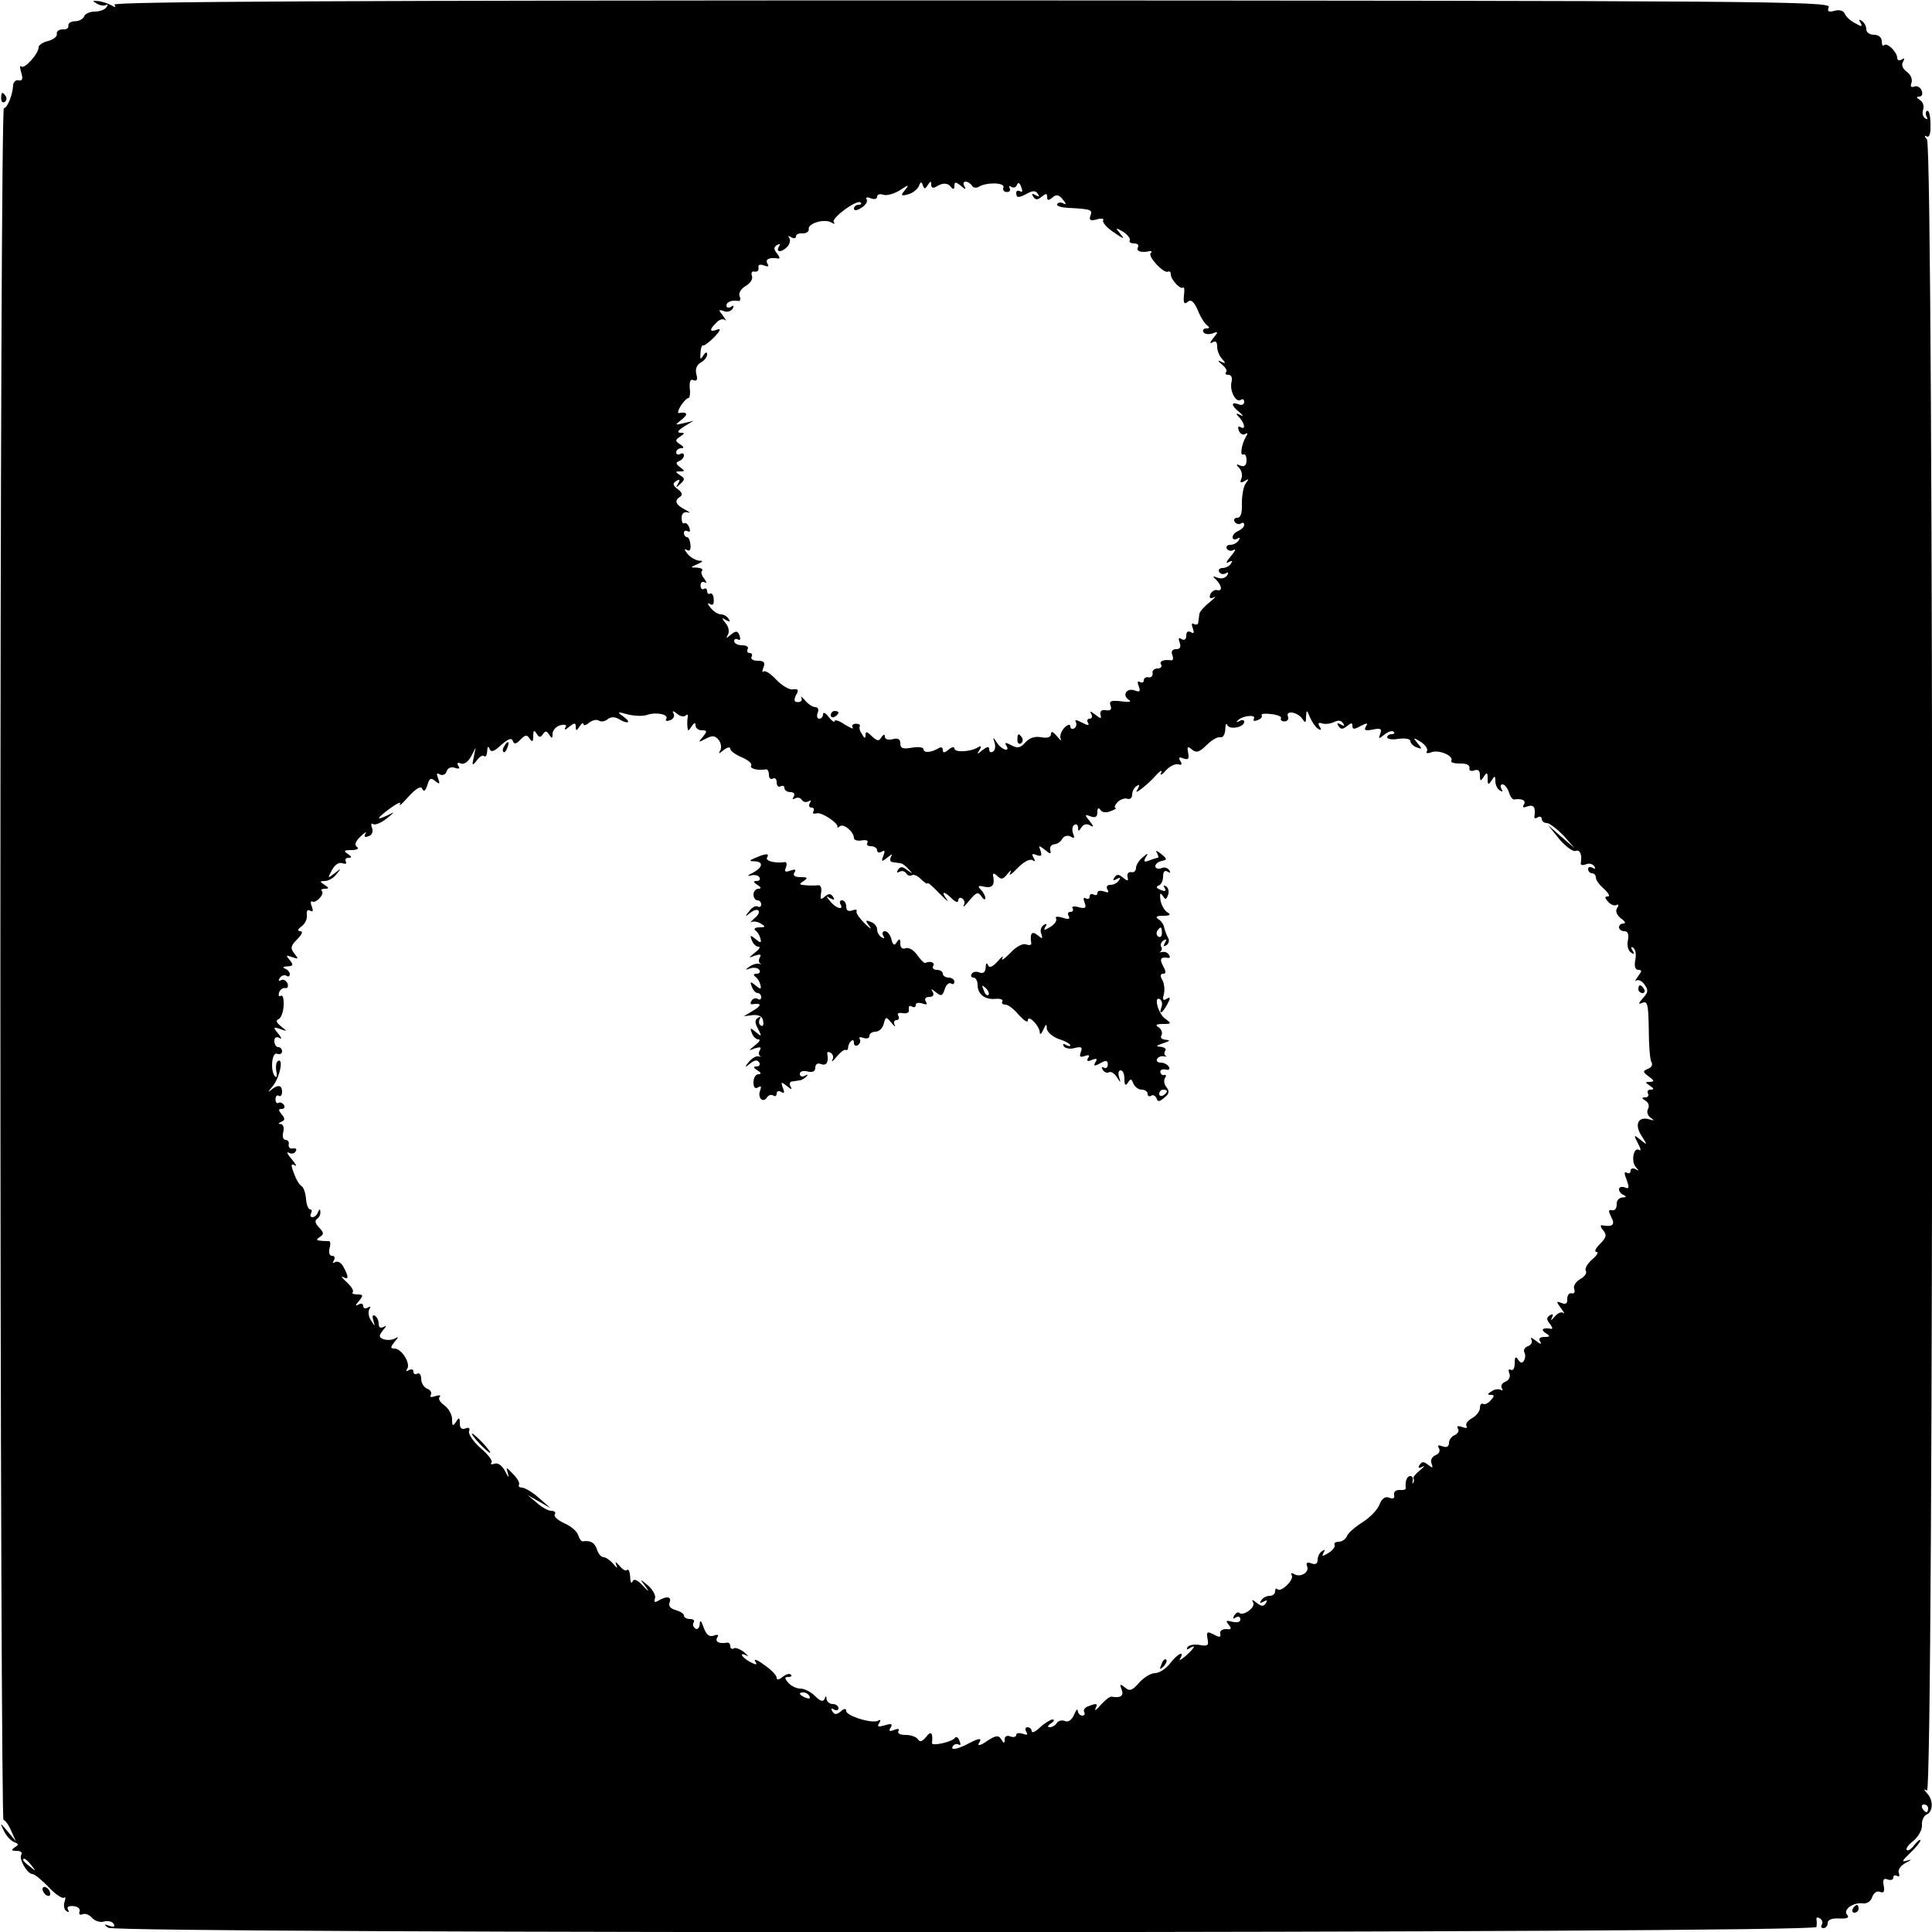 <?xml version="1.0" standalone="no"?>
<!DOCTYPE svg PUBLIC "-//W3C//DTD SVG 20010904//EN"
 "http://www.w3.org/TR/2001/REC-SVG-20010904/DTD/svg10.dtd">
<svg version="1.0" xmlns="http://www.w3.org/2000/svg"
 width="500pt" height="500pt" viewBox="0 0 500 500"
 preserveAspectRatio="xMidYMid meet">
<g transform="translate(0,500) scale(0.1,-0.1)"
fill="#000000" stroke="none">
<path d="M250 4991 c8 -5 18 -7 24 -4 5 3 6 1 2 -5 -4 -7 -18 -12 -31 -12 -13
0 -25 -6 -27 -12 -3 -7 -13 -13 -24 -13 -10 0 -18 -5 -17 -11 1 -7 -5 -11 -15
-10 -9 0 -16 -5 -15 -11 2 -7 -8 -15 -22 -19 -14 -3 -25 -11 -25 -16 0 -17
-37 -58 -45 -50 -4 4 -4 -3 0 -16 5 -16 3 -22 -7 -20 -7 2 -13 -4 -14 -12 -1
-25 -15 -60 -24 -60 -5 0 -9 -972 -9 -2215 0 -1218 4 -2215 8 -2215 4 0 13
-12 20 -28 l12 -27 -21 25 c-20 24 -21 24 -10 2 6 -13 18 -26 26 -29 13 -5 13
-7 2 -14 -10 -7 -9 -9 5 -9 10 0 16 -4 12 -10 -7 -11 16 -50 29 -50 5 0 24
-15 42 -34 18 -19 36 -31 40 -27 4 3 4 -2 1 -11 -3 -10 -1 -20 5 -24 6 -4 8
-3 4 4 -4 7 2 10 14 9 12 -1 18 -7 16 -14 -3 -7 1 -10 8 -7 7 3 18 -2 25 -10
6 -7 20 -12 30 -9 10 3 22 0 25 -6 5 -7 0 -9 -11 -5 -15 5 -15 4 -3 -5 23 -16
4420 -15 4421 2 1 6 1 16 0 20 -1 5 3 6 9 2 6 -3 8 -11 5 -16 -4 -5 -1 -9 4
-9 6 0 11 6 11 13 0 9 11 13 30 12 21 -1 27 2 20 10 -11 13 17 33 42 29 10 -1
20 6 23 16 4 11 12 17 20 14 10 -4 13 0 10 16 -3 16 0 20 10 16 8 -3 15 -1 15
5 0 6 4 7 10 4 5 -3 7 0 4 8 -3 8 5 19 18 26 16 8 17 10 4 6 -16 -5 -14 -1 7
19 15 14 27 29 27 33 0 4 -7 -1 -15 -11 -8 -11 -17 -17 -20 -14 -4 3 4 14 17
24 13 11 23 29 22 41 -1 12 5 24 12 27 17 7 18 38 1 55 -9 11 -9 12 0 7 18
-10 18 4250 0 4273 -7 8 -7 12 -1 8 7 -4 11 7 10 32 0 22 -4 37 -9 34 -4 -2
-4 -9 -1 -15 4 -7 2 -8 -4 -4 -6 4 -8 14 -5 22 3 9 0 20 -8 25 -10 6 -10 9 -2
9 7 0 10 7 6 16 -3 8 -12 13 -19 10 -8 -3 -11 0 -7 10 3 8 -2 21 -12 28 -11 8
-15 18 -10 26 5 9 4 11 -3 6 -7 -4 -12 -2 -12 4 0 15 -26 41 -34 33 -3 -4 -6
1 -6 10 0 10 -8 17 -20 17 -11 0 -20 6 -20 14 0 8 -5 18 -12 22 -7 5 -8 3 -3
-5 6 -10 3 -11 -14 -1 -12 6 -24 17 -27 25 -3 7 -14 11 -26 7 -16 -4 -20 -2
-15 10 5 15 -202 16 -2219 17 -1614 0 -2223 -3 -2218 -11 5 -7 2 -8 -7 -2 -8
4 -23 10 -34 11 -16 2 -17 1 -5 -6z m2151 -470 c7 11 9 11 9 1 0 -8 5 -10 13
-5 17 11 31 10 39 -2 5 -6 8 -5 8 4 0 11 3 11 17 0 11 -10 14 -10 9 -1 -4 6
-3 12 3 12 5 0 13 -5 16 -10 4 -6 11 -7 17 -4 20 13 69 12 65 -1 -3 -6 1 -12
9 -12 7 0 10 5 7 10 -3 6 -1 7 5 3 5 -3 12 -1 14 6 3 7 7 5 11 -6 4 -10 3 -15
-3 -11 -6 3 -10 1 -10 -4 0 -14 6 -14 30 -1 13 7 21 7 26 -2 5 -7 3 -8 -6 -3
-9 5 -11 4 -6 -4 6 -9 11 -9 22 0 11 9 14 9 14 -1 0 -9 3 -10 14 -1 10 9 17 7
27 -6 8 -9 9 -14 2 -10 -6 4 -14 4 -17 -1 -3 -5 10 -9 29 -10 59 -3 63 -5 57
-20 -4 -12 0 -14 16 -10 12 4 20 2 17 -2 -3 -5 9 -19 27 -31 26 -18 30 -19 18
-5 -14 18 -14 18 7 6 12 -8 19 -18 17 -22 -3 -4 2 -8 11 -8 9 0 13 -4 10 -10
-6 -10 9 -15 30 -10 5 1 7 -1 3 -5 -8 -9 34 -54 45 -48 4 2 7 -1 7 -7 0 -14
26 -41 32 -34 3 2 4 -7 2 -21 -2 -19 1 -24 10 -16 8 7 16 1 26 -22 7 -18 18
-35 24 -39 7 -5 7 -8 -2 -8 -7 0 -11 -4 -7 -10 3 -5 13 -6 23 -3 15 6 16 5 2
-12 -9 -11 -10 -16 -2 -11 8 5 12 1 12 -11 0 -11 6 -25 13 -32 10 -11 9 -13
-3 -7 -9 5 -9 2 2 -7 10 -8 15 -17 11 -20 -3 -4 -1 -7 6 -7 8 0 11 -8 8 -19
-5 -22 11 -54 24 -46 5 4 9 1 9 -5 0 -7 -7 -10 -15 -6 -20 7 -19 -4 3 -21 10
-9 11 -12 2 -7 -12 6 -13 4 -2 -7 14 -16 16 -33 2 -24 -6 3 -7 -1 -4 -9 3 -9
11 -13 17 -9 6 4 7 1 1 -8 -11 -19 -16 -51 -6 -45 4 2 8 -4 8 -15 0 -13 -5
-18 -16 -14 -11 5 -12 3 -3 -6 6 -6 9 -18 6 -27 -5 -11 -3 -13 8 -7 11 7 12 6
3 -6 -6 -8 -10 -31 -10 -51 1 -26 -3 -38 -12 -38 -7 0 -10 -5 -7 -10 4 -6 11
-8 16 -5 5 4 9 2 9 -3 0 -6 -7 -12 -15 -16 -8 -3 -15 -10 -15 -16 0 -6 5 -8
12 -4 7 4 8 3 4 -4 -4 -7 -14 -12 -22 -12 -8 0 -12 -5 -9 -10 4 -6 12 -7 18
-3 7 3 3 -4 -8 -17 -11 -13 -14 -20 -6 -15 10 5 12 4 7 -3 -4 -7 -14 -12 -22
-12 -8 0 -12 -5 -9 -10 4 -6 11 -7 17 -4 7 5 8 2 4 -5 -5 -7 -15 -10 -25 -6
-13 5 -14 4 -3 -6 15 -16 16 -30 1 -26 -6 1 -14 -4 -17 -12 -3 -9 0 -11 9 -7
8 4 3 -1 -11 -13 -14 -11 -26 -25 -26 -30 -1 -6 -2 -16 -3 -22 0 -5 -5 -7 -11
-4 -6 4 -7 -1 -3 -11 4 -12 3 -15 -5 -10 -7 4 -12 1 -12 -9 0 -10 -5 -13 -12
-9 -8 5 -9 2 -5 -9 4 -12 1 -17 -9 -17 -10 0 -14 -6 -10 -15 3 -8 2 -14 -2
-14 -20 3 -33 -2 -27 -11 3 -5 -1 -10 -9 -10 -9 0 -15 -6 -13 -12 1 -7 -4 -12
-10 -11 -7 2 -13 -2 -13 -8 0 -5 -4 -7 -10 -4 -6 4 -7 -1 -3 -11 5 -13 3 -16
-10 -11 -21 8 -34 -12 -16 -24 9 -5 2 -7 -19 -4 -27 3 -32 1 -28 -11 4 -10 0
-14 -12 -12 -10 2 -16 -2 -14 -11 3 -12 1 -12 -14 0 -12 9 -15 9 -10 2 4 -8 2
-13 -4 -13 -6 0 -8 -5 -4 -11 4 -7 -1 -7 -16 1 -13 7 -20 8 -16 2 3 -6 2 -13
-4 -17 -5 -3 -10 -1 -10 5 0 7 -7 5 -16 -4 -8 -9 -12 -22 -9 -28 4 -7 -1 -4
-9 6 -10 12 -16 15 -16 7 0 -9 -9 -12 -25 -9 -16 3 -30 -1 -41 -13 -13 -15
-21 -16 -36 -8 -15 8 -19 8 -14 0 12 -19 -12 -12 -24 7 -11 16 -11 16 -6 0 3
-10 1 -20 -4 -23 -6 -4 -10 -1 -10 6 0 8 -5 7 -17 -2 -14 -12 -16 -12 -8 0 6
10 4 12 -4 7 -19 -12 -61 -14 -61 -3 0 5 -7 4 -15 -3 -11 -9 -15 -9 -15 -1 0
7 -5 9 -12 4 -19 -11 -38 -12 -38 -2 0 5 -13 7 -30 4 -23 -4 -30 -2 -30 11 0
11 -6 15 -20 11 -11 -3 -20 0 -20 6 0 8 -3 7 -9 -1 -6 -11 -11 -10 -25 3 -12
12 -16 13 -16 3 0 -10 -3 -10 -9 2 -6 8 -8 17 -6 20 2 4 -2 7 -10 7 -8 0 -12
-5 -8 -10 3 -5 -6 -1 -21 8 -14 10 -26 13 -26 9 0 -5 -7 0 -15 10 -8 11 -15
14 -15 8 0 -7 -4 -12 -10 -12 -5 0 -7 7 -4 15 4 8 1 15 -6 15 -7 0 -19 8 -27
18 -8 9 -12 12 -9 6 3 -6 -1 -11 -9 -11 -10 0 -11 5 -5 18 8 13 6 17 -8 15 -9
-2 -29 10 -43 25 -15 16 -29 25 -33 21 -4 -3 -4 1 0 11 5 13 1 17 -16 17 -11
0 -18 5 -15 10 3 6 1 10 -5 10 -6 0 -8 5 -5 10 3 6 -3 10 -14 10 -12 0 -21 5
-21 11 0 5 4 7 10 4 6 -3 7 1 4 10 -5 13 -9 13 -22 3 -13 -11 -14 -11 -8 0 4
7 2 20 -6 29 -11 14 -11 16 1 8 10 -5 12 -4 7 3 -4 7 -13 12 -20 12 -8 0 -20
8 -27 17 -8 10 -9 14 -2 10 8 -5 11 -1 10 12 0 11 -5 17 -9 15 -4 -3 -8 0 -8
6 0 6 -4 9 -8 6 -5 -3 -9 1 -9 9 0 8 5 11 11 8 6 -4 5 0 -1 9 -7 8 -10 18 -6
21 3 4 -2 7 -13 8 -18 0 -18 1 1 9 15 7 16 9 4 9 -9 1 -23 9 -30 18 -8 10 -9
14 -2 10 8 -5 11 0 10 13 -1 11 -5 20 -9 20 -4 0 -8 5 -8 11 0 5 4 7 10 4 6
-3 7 1 4 9 -3 9 -9 14 -13 12 -4 -3 -7 4 -7 14 0 11 6 16 16 14 8 -3 5 1 -7 7
-25 13 -29 24 -12 34 6 5 4 11 -7 19 -13 10 -14 15 -4 21 9 6 11 4 5 -6 -7
-12 -5 -12 6 -1 12 11 12 14 -1 22 -13 9 -13 10 0 10 13 0 13 1 0 11 -11 8
-12 12 -2 16 6 2 12 9 12 14 0 6 -4 7 -10 4 -5 -3 -10 -1 -10 4 0 6 6 11 13
11 8 0 7 4 -3 10 -13 9 -13 11 0 20 13 9 13 10 0 10 -9 1 -5 6 10 16 l25 15
-25 -6 c-24 -6 -24 -5 -6 9 18 14 15 21 -7 17 -4 -1 -2 8 5 19 7 11 16 20 20
20 3 0 5 12 3 26 -1 17 2 24 10 20 9 -3 11 2 7 16 -3 13 1 24 12 30 9 5 16 14
16 21 0 7 -4 6 -10 -3 -7 -12 -9 -10 -7 7 0 12 4 21 7 19 3 -1 16 9 29 22 15
16 18 23 7 19 -20 -8 -21 0 -2 18 7 8 17 11 22 7 5 -4 2 1 -5 11 -12 15 -12
17 2 12 8 -4 18 -1 23 6 4 8 3 10 -4 5 -7 -4 -12 -2 -12 3 0 10 14 15 32 12 4
0 5 6 2 13 -3 8 4 19 16 26 12 7 19 18 16 26 -3 8 0 13 7 11 7 -1 11 3 10 10
-2 8 4 10 14 6 11 -4 14 -3 9 5 -7 11 6 17 28 13 5 -1 4 4 -3 13 -9 11 -9 16
0 22 8 4 9 3 5 -4 -10 -17 9 -15 23 1 6 8 7 18 3 22 -4 5 -1 5 6 1 6 -4 12 -3
12 2 0 6 8 9 18 8 9 0 16 5 15 11 -3 15 41 28 59 17 7 -4 10 -4 6 1 -9 9 60
60 69 51 4 -3 1 -6 -5 -6 -7 0 -12 -5 -12 -10 0 -6 8 -5 19 2 11 7 17 16 14
22 -4 5 1 7 10 3 10 -4 17 -2 17 4 0 6 7 8 16 5 8 -3 27 2 42 11 24 16 26 16
14 1 -12 -14 -10 -16 8 -11 12 3 24 13 28 21 4 12 7 13 10 3 4 -11 6 -11 13 0z
m-726 -1371 c24 8 57 1 49 -11 -3 -5 2 -6 10 -3 9 3 13 11 9 18 -4 7 -1 7 9
-1 8 -7 18 -9 22 -5 4 4 7 3 6 -3 -1 -5 -2 -17 -1 -25 1 -13 2 -13 11 0 6 10
10 11 10 3 0 -7 7 -13 16 -13 14 0 15 -2 3 -17 -13 -15 -12 -15 7 -5 17 9 24
9 34 -3 6 -8 8 -20 4 -27 -6 -10 -3 -9 9 1 9 7 17 9 17 3 0 -5 13 -15 30 -22
16 -7 27 -16 24 -21 -5 -8 17 -14 39 -10 4 0 7 -6 7 -15 0 -8 5 -12 10 -9 6 3
10 -1 10 -10 0 -9 5 -13 10 -10 6 3 10 1 10 -4 0 -6 7 -11 16 -11 9 0 12 -5 8
-12 -4 -6 -3 -8 4 -4 6 3 13 2 17 -4 4 -6 11 -7 17 -4 7 4 8 2 4 -4 -4 -7 -2
-12 4 -12 6 0 8 -4 5 -10 -3 -5 0 -7 8 -5 12 5 60 -27 54 -36 -1 -2 2 -1 7 3
10 7 36 -15 36 -31 0 -5 9 -8 20 -6 11 2 18 0 15 -6 -4 -5 1 -9 9 -9 9 0 16
-5 16 -11 0 -5 5 -7 12 -3 8 5 9 2 4 -11 -6 -16 -4 -16 11 -4 11 9 14 10 9 2
-4 -7 -2 -14 3 -14 6 -1 15 -2 21 -3 5 0 15 -8 22 -16 11 -12 11 -12 -4 -2
-12 10 -18 10 -24 1 -4 -7 -3 -9 4 -5 6 3 13 2 17 -4 4 -6 10 -8 15 -5 5 3 16
-2 24 -11 9 -8 16 -13 16 -10 0 4 14 -8 31 -26 18 -18 26 -25 19 -15 -16 21
-7 22 14 1 9 -9 16 -11 16 -4 0 6 5 8 10 5 6 -4 8 -12 4 -18 -3 -7 4 -1 15 13
18 21 22 23 31 10 5 -8 10 -10 10 -4 0 5 -5 15 -12 22 -9 9 -6 11 10 7 21 -4
27 5 22 30 -1 6 4 5 11 -2 10 -10 15 -9 26 5 9 11 12 12 7 2 -4 -8 5 -2 19 13
15 16 32 25 39 21 7 -5 8 -3 3 6 -6 10 -4 12 8 7 12 -4 14 -2 10 11 -6 15 -5
15 11 3 14 -12 17 -12 14 -1 -2 8 3 14 10 15 7 0 17 6 21 14 5 8 14 10 22 6 9
-6 11 -4 6 8 -3 9 -2 19 3 22 6 4 10 0 10 -7 0 -10 2 -10 9 1 5 8 14 10 22 5
10 -6 10 -3 -1 11 -14 17 -13 18 3 12 12 -4 17 -1 17 11 0 11 3 13 8 6 4 -7
15 -8 27 -3 11 4 16 8 12 8 -4 1 -2 7 5 15 7 7 19 11 25 9 7 -3 13 2 13 10 0
9 5 19 12 23 7 5 8 3 3 -7 -7 -11 -5 -11 11 1 10 8 27 23 37 35 10 11 16 13
12 5 -4 -8 2 -6 12 6 10 11 25 18 32 16 9 -3 11 0 6 8 -6 10 -4 12 8 7 12 -4
15 -1 12 14 -3 17 -2 19 10 9 11 -9 19 -7 38 12 13 13 29 22 35 20 7 -2 12 7
13 20 0 13 3 18 5 12 6 -14 44 -6 44 8 0 5 -6 6 -12 2 -7 -4 -10 -3 -5 1 11
13 49 17 42 5 -3 -6 1 -7 9 -4 9 3 14 9 11 13 -2 4 9 5 25 3 17 -2 28 -7 25
-11 -2 -4 2 -8 9 -8 8 0 12 6 9 13 -6 17 26 11 38 -7 7 -11 9 -10 9 6 1 19 2
19 10 -1 5 -12 14 -25 21 -30 8 -5 10 -3 4 6 -5 8 -3 11 6 8 8 -3 22 -1 31 3
11 6 19 5 24 -3 5 -7 3 -8 -6 -3 -9 5 -11 4 -6 -4 6 -9 11 -9 22 0 11 9 14 9
14 0 0 -9 5 -9 21 0 17 9 20 8 14 -1 -6 -10 -1 -12 18 -8 20 4 24 2 19 -11 -5
-14 -4 -14 11 -2 10 8 20 11 24 7 3 -3 1 -6 -5 -6 -7 0 -12 -4 -12 -8 0 -5 14
-7 30 -4 17 2 30 0 30 -6 0 -5 7 -13 16 -16 15 -6 15 -4 3 10 -13 16 -12 16 8
4 12 -8 19 -18 16 -24 -4 -5 1 -7 11 -3 19 8 59 -9 52 -22 -3 -4 7 -7 22 -7
16 1 26 -4 25 -11 -2 -7 4 -10 12 -7 10 4 15 0 15 -12 0 -16 2 -17 10 -4 8 12
10 12 10 -5 0 -17 2 -17 10 -5 8 13 10 13 10 -2 0 -9 5 -20 12 -24 7 -4 8 -3
4 4 -4 7 -3 12 3 12 5 0 12 -9 16 -20 3 -11 9 -19 13 -19 21 3 32 -2 26 -13
-5 -8 -2 -9 9 -5 16 6 22 -3 18 -26 -1 -5 3 -6 9 -2 5 3 10 1 10 -4 0 -6 6
-11 13 -11 7 0 26 -15 43 -32 l29 -33 -35 30 -34 30 29 -36 c17 -20 36 -34 43
-31 11 4 17 -10 13 -32 -1 -5 5 -6 13 -3 9 4 18 1 22 -5 4 -7 3 -8 -4 -4 -7 4
-12 2 -12 -3 0 -6 5 -11 10 -11 6 0 10 -5 10 -11 0 -7 10 -20 22 -30 11 -11
16 -19 9 -19 -9 0 -8 -4 1 -14 7 -8 17 -11 22 -8 5 3 6 -1 1 -8 -5 -8 -1 -18
10 -27 11 -7 13 -13 7 -13 -7 0 -12 -4 -12 -10 0 -5 6 -10 14 -10 9 0 12 -8 9
-24 -3 -13 1 -27 8 -31 8 -6 10 -4 4 5 -5 8 -4 11 2 7 6 -4 8 -18 5 -32 -3
-16 0 -25 8 -25 10 0 9 -4 -1 -17 -7 -10 -9 -15 -5 -11 5 4 15 0 22 -10 10
-14 10 -20 -4 -35 -13 -15 -13 -17 -1 -12 13 5 15 -6 16 -68 0 -41 3 -80 7
-86 4 -6 0 -14 -9 -17 -14 -6 -14 -8 2 -20 15 -11 15 -13 3 -14 -13 0 -13 -1
0 -10 11 -7 11 -10 2 -10 -7 0 -10 -4 -7 -10 3 -5 0 -10 -7 -10 -10 0 -10 -2
1 -9 8 -5 10 -14 6 -21 -4 -7 -1 -17 6 -22 11 -8 11 -9 -2 -5 -29 9 -40 -13
-21 -42 16 -25 16 -26 -2 -11 -18 14 -19 14 -7 -9 7 -13 9 -21 3 -17 -14 9
-22 -30 -8 -45 8 -9 8 -10 -1 -5 -7 4 -13 2 -13 -4 0 -6 -4 -8 -10 -5 -7 4 -7
-2 0 -19 7 -20 6 -24 -5 -19 -8 3 -15 1 -15 -5 0 -6 6 -13 13 -15 7 -4 6 -6
-4 -6 -10 -1 -16 -9 -15 -18 0 -10 -5 -17 -12 -15 -10 2 -10 -2 -2 -18 11 -20
3 -26 -24 -21 -5 1 -4 -5 3 -13 10 -12 8 -19 -8 -35 -12 -12 -16 -21 -9 -21 6
0 1 -9 -11 -19 -13 -11 -20 -24 -17 -30 4 -5 -3 -15 -14 -21 -12 -7 -19 -18
-16 -26 3 -8 0 -13 -7 -11 -7 1 -11 -6 -11 -15 1 -11 -4 -15 -15 -10 -14 5
-14 4 -1 -14 8 -10 10 -16 6 -12 -5 4 -15 0 -23 -10 -8 -9 -11 -11 -7 -3 5 10
3 12 -5 7 -9 -6 -9 -11 0 -22 7 -9 8 -14 3 -13 -21 4 -28 -2 -14 -11 13 -8 12
-10 -3 -10 -12 0 -16 -4 -11 -12 5 -8 0 -7 -11 2 -10 8 -16 10 -12 4 4 -7 0
-15 -9 -18 -8 -3 -12 -10 -9 -16 3 -5 3 -15 -1 -21 -4 -8 -9 -7 -15 2 -6 10
-9 8 -9 -9 0 -13 -4 -20 -10 -17 -6 3 -7 -1 -4 -9 4 -9 -1 -18 -10 -22 -9 -3
-13 -11 -9 -17 3 -5 2 -7 -3 -4 -6 3 -16 2 -24 -4 -11 -6 -11 -9 -2 -9 10 0
10 -3 0 -14 -7 -8 -16 -12 -20 -9 -5 2 -8 -3 -8 -11 0 -8 -9 -20 -20 -26 -11
-6 -18 -15 -15 -20 4 -6 -1 -7 -11 -3 -11 4 -15 2 -11 -4 4 -6 0 -13 -8 -17
-8 -3 -15 -12 -15 -20 0 -10 -6 -13 -17 -9 -11 4 -14 3 -9 -5 4 -7 0 -15 -9
-18 -9 -4 -14 -13 -10 -22 4 -12 3 -12 -9 -3 -11 9 -16 9 -22 0 -5 -8 -3 -10
7 -5 8 4 5 0 -6 -9 -11 -9 -19 -18 -17 -21 2 -2 2 -8 -1 -12 -2 -4 -2 -1 -1 6
2 6 -1 12 -6 12 -9 0 -14 -14 -12 -31 1 -4 -6 -6 -16 -5 -10 0 -16 -5 -14 -13
2 -9 -3 -11 -13 -7 -10 4 -19 -2 -25 -18 -5 -13 -24 -33 -43 -45 -19 -12 -38
-28 -41 -36 -3 -8 -13 -15 -21 -15 -9 0 -14 -4 -11 -8 2 -4 -4 -14 -16 -21
-15 -9 -18 -10 -13 0 5 8 4 10 -3 5 -7 -4 -12 -14 -12 -23 0 -10 -6 -13 -16
-9 -11 4 -15 2 -11 -8 6 -16 -19 -30 -35 -19 -6 3 -8 2 -5 -4 7 -11 -28 -45
-37 -36 -3 4 -6 1 -6 -5 0 -7 -6 -12 -14 -12 -8 0 -18 -5 -22 -12 -5 -7 -3 -8
6 -3 9 5 11 4 6 -4 -6 -9 -11 -9 -24 1 -11 9 -13 9 -9 1 8 -12 -26 -37 -36
-27 -3 3 -8 0 -13 -7 -4 -8 -3 -10 4 -5 7 4 12 2 12 -5 0 -7 -8 -9 -21 -6 -16
4 -18 3 -9 -8 8 -10 7 -13 -7 -11 -10 0 -17 -5 -15 -12 2 -10 -2 -10 -17 -2
-17 9 -19 7 -16 -11 4 -18 0 -20 -21 -16 -13 2 -27 0 -31 -6 -3 -6 -1 -7 5 -3
19 12 14 1 -10 -20 -12 -10 -18 -13 -14 -7 13 23 -6 14 -26 -12 -11 -14 -28
-25 -39 -25 -10 0 -29 -11 -41 -25 -18 -20 -24 -23 -37 -12 -12 10 -14 9 -8
-6 6 -16 -3 -22 -26 -18 -5 1 -17 -9 -28 -21 -11 -13 -18 -17 -14 -10 7 14 4
15 -19 6 -9 -3 -13 -10 -10 -15 3 -5 0 -9 -5 -9 -6 0 -11 6 -12 13 0 6 -4 2
-9 -10 -6 -14 -15 -21 -24 -17 -8 3 -17 1 -21 -5 -3 -6 -12 -11 -18 -11 -7 0
-6 4 3 10 8 5 10 10 4 10 -5 0 -20 -9 -32 -20 -12 -12 -22 -16 -22 -10 0 5 -5
10 -11 10 -5 0 -7 -5 -3 -12 5 -8 2 -9 -9 -5 -10 3 -17 2 -17 -3 0 -5 -7 -7
-15 -4 -9 4 -15 0 -15 -7 0 -12 -2 -12 -9 0 -7 11 -14 10 -37 -5 -15 -11 -25
-13 -21 -6 10 15 2 15 -26 0 -28 -15 -49 -19 -41 -7 3 5 10 7 15 4 5 -3 6 1 2
10 -3 9 -9 12 -12 7 -7 -10 -60 -22 -59 -13 3 27 -3 33 -15 16 -10 -12 -16
-14 -21 -7 -4 7 -18 12 -32 12 -14 0 -22 4 -19 10 4 6 -1 7 -11 3 -12 -5 -15
-3 -9 6 6 10 2 11 -15 6 -17 -5 -21 -4 -15 5 5 8 4 11 -2 7 -14 -9 -83 12 -83
25 0 7 -5 7 -14 -1 -11 -9 -16 -9 -22 0 -4 8 -3 9 4 5 7 -4 12 -2 12 3 0 6 -7
11 -15 11 -8 0 -15 6 -16 13 0 9 -2 9 -5 0 -4 -8 -11 -6 -25 8 -10 10 -27 19
-38 19 -10 0 -24 7 -31 15 -10 12 -10 15 0 15 8 0 10 3 7 6 -4 4 -13 1 -22 -6
-9 -8 -15 -8 -15 -2 0 6 -14 21 -32 33 -17 13 -28 17 -24 10 7 -10 4 -11 -13
-2 -22 12 -30 27 -8 16 6 -4 3 0 -7 9 -10 8 -23 13 -27 10 -5 -3 -9 0 -9 5 0
6 -3 10 -7 10 -22 -4 -33 2 -27 13 5 7 2 9 -9 5 -11 -4 -19 2 -26 21 -6 18
-10 21 -10 9 -1 -10 -6 -15 -11 -12 -6 4 -8 11 -5 16 4 5 -1 9 -9 9 -9 0 -16
4 -16 9 0 5 -10 11 -21 14 -14 4 -20 11 -16 20 6 16 -9 17 -30 4 -9 -5 -11 -3
-8 6 3 7 -5 22 -17 33 -23 19 -23 19 -8 -1 12 -16 10 -16 -7 2 -14 15 -23 18
-26 10 -3 -7 -6 -1 -6 12 -1 13 -4 21 -8 18 -3 -4 -12 1 -20 11 -10 11 -12 12
-8 2 4 -10 2 -9 -8 3 -8 9 -19 17 -25 17 -6 0 -14 9 -17 20 -6 18 -17 24 -37
21 -4 0 -9 7 -12 17 -3 9 -19 23 -36 30 -17 8 -28 18 -24 23 3 5 -1 9 -9 9 -8
0 -25 9 -38 21 l-24 20 30 -17 30 -17 -30 26 c-16 15 -36 26 -43 27 -7 0 -11
3 -9 7 3 5 -4 17 -15 28 -19 20 -19 20 -13 0 3 -11 0 -8 -7 6 -8 16 -19 24
-28 21 -8 -3 -12 -1 -8 3 4 4 -9 21 -28 37 -19 17 -33 37 -30 44 3 8 0 11 -10
7 -9 -3 -14 1 -14 13 0 16 -2 17 -10 4 -8 -12 -10 -11 -10 7 0 12 -9 28 -20
36 -11 8 -17 17 -12 22 4 4 -1 5 -11 2 -11 -4 -16 -3 -12 3 3 6 -1 13 -9 16
-9 3 -16 15 -16 26 0 10 -5 16 -10 13 -5 -3 -10 -1 -10 5 0 6 -5 8 -12 4 -7
-4 -8 -3 -4 4 9 14 -15 52 -33 52 -11 0 -11 3 0 17 11 13 11 15 1 9 -7 -4 -20
-5 -29 -2 -13 5 -13 9 -2 23 10 12 10 14 2 9 -8 -4 -13 -2 -13 8 0 8 -4 18
-10 21 -6 3 -7 -1 -4 -12 5 -17 5 -17 -6 0 -6 9 -8 22 -4 29 4 7 3 8 -4 4 -7
-4 -12 -2 -12 4 0 6 -5 8 -12 4 -9 -5 -9 -2 1 9 12 15 11 17 -4 17 -10 0 -16
3 -12 6 3 4 -4 15 -16 26 -12 11 -16 17 -9 13 15 -8 15 0 1 26 -5 11 -15 16
-21 13 -7 -4 -8 -3 -4 4 4 7 2 12 -5 12 -6 0 -9 8 -6 20 3 10 2 19 -2 18 -3 0
-13 0 -21 1 -12 1 -12 3 -2 10 11 7 10 11 -2 24 -10 10 -12 18 -6 22 5 3 10
12 9 18 0 9 -2 9 -6 0 -2 -7 -9 -13 -14 -13 -6 0 -7 5 -4 10 3 6 2 10 -2 10
-5 0 -10 12 -11 27 -1 15 -6 29 -11 33 -6 3 -15 18 -20 33 -9 22 -8 27 2 21 6
-4 3 3 -8 16 -11 13 -15 20 -8 17 6 -4 15 -3 18 3 4 6 1 9 -7 8 -7 -2 -12 3
-11 10 2 6 -2 12 -8 12 -6 0 -9 9 -6 20 3 11 0 20 -6 21 -8 0 -7 2 1 6 10 4
10 8 1 19 -9 11 -9 14 0 14 7 0 9 5 6 10 -4 6 -10 8 -14 6 -4 -3 -8 1 -8 9 0
8 4 12 9 9 4 -3 8 2 8 10 0 19 -11 20 -30 4 -8 -7 -6 -3 5 10 19 22 30 76 14
66 -4 -2 -6 -14 -4 -26 3 -11 1 -18 -3 -14 -13 13 -9 64 5 59 7 -3 13 0 13 6
0 6 -4 11 -10 11 -5 0 -10 7 -10 16 0 9 5 12 13 8 7 -5 6 0 -3 11 -14 17 -13
18 5 12 19 -7 19 -6 2 7 -11 9 -14 15 -7 18 7 2 13 18 14 35 1 18 -2 29 -7 26
-5 -3 -7 0 -5 8 3 8 10 13 16 12 6 -2 9 4 6 12 -4 8 -11 12 -17 8 -6 -3 -7 -1
-3 6 4 6 12 9 17 6 5 -4 9 -2 9 4 0 5 -6 12 -12 14 -8 3 -5 6 6 6 15 1 16 4 6
16 -11 13 -10 14 6 8 17 -6 17 -5 6 9 -11 14 -10 20 7 37 13 13 16 21 8 21 -8
1 -7 5 4 13 9 7 15 20 13 30 -1 10 2 14 9 10 7 -4 8 0 4 11 -4 9 -3 15 1 13 9
-6 33 19 25 27 -4 3 0 6 8 6 11 0 11 2 -1 10 -13 8 -13 10 1 10 9 0 23 8 30
18 13 16 13 16 -5 2 -18 -14 -19 -14 -7 8 8 15 18 21 27 18 9 -3 12 -1 9 4 -3
6 0 10 7 10 9 0 9 3 -2 10 -12 8 -10 10 10 10 14 0 20 4 14 8 -7 5 -5 14 9 27
11 11 17 14 13 8 -5 -9 -2 -11 8 -7 9 3 12 12 9 21 -4 9 -2 14 3 10 5 -3 21 4
34 14 23 19 23 19 3 9 -32 -15 -29 -8 8 19 18 13 28 17 24 10 -4 -8 6 1 22 19
21 23 33 29 36 20 4 -8 8 -5 13 10 5 18 9 20 20 11 12 -10 13 -8 8 6 -5 13 -4
16 4 11 7 -4 15 -1 18 8 3 9 12 12 21 9 11 -4 14 -2 9 5 -4 7 -2 10 7 6 8 -3
19 5 26 18 l12 23 -5 -25 c-5 -22 -4 -23 8 -8 7 10 16 15 19 11 4 -3 7 2 8 13
0 12 3 14 6 6 4 -10 12 -7 30 10 18 16 27 19 30 11 3 -10 9 -9 20 3 13 13 17
13 24 2 6 -9 9 -8 9 7 0 15 2 17 9 6 6 -10 10 -10 16 -1 6 9 10 9 16 -1 7 -11
9 -11 9 2 0 9 9 19 20 22 13 3 18 1 13 -6 -4 -7 1 -6 10 2 14 11 17 11 17 0 0
-11 2 -11 10 1 5 8 10 11 10 6 0 -5 7 -3 15 4 8 6 19 9 25 5 6 -4 16 -2 23 4
8 6 18 6 27 1 24 -15 36 -11 14 5 -18 13 -17 14 11 6 17 -4 39 -5 50 -1z m420
-2540 c3 -6 -1 -7 -9 -4 -18 7 -21 14 -7 14 6 0 13 -4 16 -10z m2895 -290 c0
-5 -2 -10 -4 -10 -3 0 -8 5 -11 10 -3 6 -1 10 4 10 6 0 11 -4 11 -10z m-4909
-147 c13 -16 12 -17 -3 -4 -10 7 -18 15 -18 17 0 8 8 3 21 -13z"/>
<path d="M2150 3149 c0 -5 5 -7 10 -4 6 3 10 8 10 11 0 2 -4 4 -10 4 -5 0 -10
-5 -10 -11z"/>
<path d="M2633 3085 c0 -8 4 -12 9 -9 5 3 6 10 3 15 -9 13 -12 11 -12 -6z"/>
<path d="M1305 3069 c-4 -6 -5 -12 -2 -15 2 -3 7 2 10 11 7 17 1 20 -8 4z"/>
<path d="M2994 2793 c4 -7 5 -13 2 -13 -2 0 -12 -3 -22 -7 -13 -5 -15 -3 -9 8
8 12 6 12 -8 0 -9 -7 -17 -20 -17 -27 0 -8 -6 -13 -12 -11 -7 1 -12 -4 -10
-12 3 -12 0 -12 -12 -2 -11 9 -16 9 -22 0 -5 -8 -3 -9 6 -4 9 5 11 4 6 -3 -4
-7 -14 -12 -22 -12 -9 0 -12 -5 -8 -12 5 -8 2 -9 -9 -5 -10 3 -17 2 -17 -4 0
-6 -4 -7 -10 -4 -5 3 -10 1 -10 -5 0 -6 -4 -8 -10 -5 -6 4 -7 -1 -3 -11 5 -14
2 -16 -15 -12 -12 4 -20 2 -16 -3 3 -5 0 -9 -6 -9 -6 0 -8 -5 -4 -11 4 -8 -1
-9 -16 -4 -13 4 -20 3 -17 -2 3 -5 -3 -15 -15 -22 -15 -9 -18 -10 -13 0 6 8 4
10 -4 5 -7 -5 -10 -15 -6 -23 4 -13 3 -14 -10 -3 -15 12 -20 4 -16 -22 0 -4
-6 -5 -14 -2 -8 3 -26 -6 -41 -23 -15 -15 -24 -21 -20 -13 4 8 -1 5 -12 -8
-14 -15 -22 -18 -25 -10 -3 8 -6 5 -6 -6 -1 -12 -6 -16 -16 -13 -8 4 -17 2
-20 -3 -4 -6 -1 -10 4 -10 6 0 11 -8 11 -19 0 -24 19 -39 47 -36 12 1 20 -2
17 -7 -3 -4 1 -8 8 -8 7 0 23 -12 35 -27 13 -14 23 -21 23 -14 0 17 30 -13 31
-31 0 -7 4 -4 9 7 7 16 9 16 9 3 1 -9 15 -21 31 -27 17 -5 30 -13 30 -16 0 -3
-5 -3 -12 1 -6 4 -8 3 -5 -4 4 -5 17 -8 29 -4 17 4 20 2 15 -11 -4 -12 -2 -14
10 -10 11 4 14 2 9 -5 -5 -8 -1 -10 10 -5 12 5 15 3 9 -6 -6 -10 -3 -11 12 -3
15 9 20 8 20 -3 0 -8 -5 -11 -10 -8 -6 3 -7 1 -3 -6 4 -6 11 -9 16 -6 5 3 14
-3 20 -12 11 -17 11 -17 6 0 -3 9 -1 17 4 17 6 0 10 -10 10 -22 0 -17 3 -19 9
-10 7 11 9 11 14 -2 4 -9 13 -16 22 -16 8 0 15 -5 15 -11 0 -5 4 -8 9 -5 5 4
11 0 14 -6 3 -10 7 -10 20 1 13 10 14 17 6 27 -6 7 -8 18 -4 24 4 6 3 9 -2 8
-4 -2 -9 2 -10 7 -1 6 5 9 14 7 8 -2 12 1 8 7 -3 6 -13 11 -21 11 -8 0 -13 4
-9 10 3 5 11 8 18 6 7 -1 9 -1 4 1 -4 3 -5 9 -1 14 3 5 -3 9 -13 10 -13 1 -11
3 7 9 18 6 20 8 7 9 -11 1 -15 6 -11 12 3 6 0 15 -7 20 -10 6 -7 9 10 9 23 0
24 1 6 14 -18 13 -30 60 -13 50 5 -4 7 -12 4 -20 -8 -22 2 -17 15 7 9 17 8 20
-2 14 -9 -6 -11 -2 -7 12 3 11 1 28 -4 37 -6 10 -5 16 2 16 8 0 8 6 0 20 -10
19 -6 24 13 21 5 -1 6 3 2 8 -3 6 -11 9 -18 7 -7 -1 -9 -1 -4 1 4 3 5 9 2 13
-3 5 0 12 6 16 8 5 9 3 4 -6 -5 -9 -4 -11 4 -6 6 4 8 13 4 19 -4 7 -8 18 -10
26 -1 8 -8 18 -15 22 -9 6 -5 9 12 9 19 0 21 3 11 9 -8 5 -16 20 -18 33 -2 16
0 19 6 10 7 -11 9 -11 14 2 3 8 1 18 -5 22 -7 4 -8 3 -4 -4 5 -8 1 -10 -10 -5
-11 4 -13 8 -6 11 7 2 12 13 12 23 0 13 4 18 12 13 7 -4 8 -3 4 4 -4 6 -13 9
-21 5 -8 -3 -15 0 -15 5 0 6 7 12 17 14 14 3 14 5 -2 18 -11 9 -16 10 -11 3z
m13 -208 c0 -8 -4 -12 -9 -9 -5 3 -6 10 -3 15 9 13 12 11 12 -6z m-449 -160
c-3 -3 -9 2 -12 12 -6 14 -5 15 5 6 7 -7 10 -15 7 -18z m462 -249 c0 -3 -4 -8
-10 -11 -5 -3 -10 -1 -10 4 0 6 5 11 10 11 6 0 10 -2 10 -4z"/>
<path d="M1955 2780 c-17 -7 -17 -9 -2 -9 24 -1 21 -16 -5 -30 -13 -6 -15 -9
-6 -7 10 3 20 1 23 -4 4 -6 0 -10 -7 -10 -9 0 -9 -3 2 -10 10 -6 11 -10 3 -10
-7 0 -13 -7 -13 -15 0 -8 5 -15 10 -15 6 0 10 -5 10 -11 0 -5 -4 -8 -9 -5 -5
3 -15 -2 -22 -12 -12 -15 -12 -16 2 -5 22 18 33 3 11 -14 -9 -8 -12 -12 -7 -9
6 2 17 1 25 -5 12 -7 11 -9 -5 -9 -11 0 -15 -4 -10 -8 6 -4 11 -13 13 -21 3
-12 0 -12 -13 -1 -13 11 -15 10 -9 -4 3 -9 11 -16 17 -16 6 0 2 -7 -9 -15 -18
-15 -18 -15 0 -8 13 4 17 3 13 -4 -4 -6 -4 -13 0 -16 5 -2 3 -3 -3 -1 -6 1
-17 -2 -25 -8 -11 -8 -11 -9 3 -4 10 3 20 1 23 -4 4 -6 0 -10 -7 -10 -8 0 -9
-3 -3 -8 6 -4 11 -13 13 -21 3 -12 0 -12 -13 -1 -13 11 -15 10 -9 -4 3 -9 10
-16 15 -16 5 0 9 -5 9 -11 0 -5 -4 -8 -9 -4 -5 3 -13 1 -16 -5 -4 -6 -3 -10 2
-9 24 4 25 -3 3 -16 l-25 -15 24 3 c16 1 25 -4 26 -16 2 -9 -1 -15 -6 -11 -5
3 -6 10 -3 16 4 7 2 8 -4 4 -9 -5 -9 -13 0 -29 10 -20 10 -21 -6 -8 -14 12
-16 12 -10 -3 3 -9 11 -16 17 -16 6 0 2 -7 -9 -15 -18 -15 -18 -15 0 -8 13 4
17 3 13 -4 -4 -6 -4 -13 0 -16 5 -2 3 -2 -4 -1 -6 2 -17 -5 -25 -14 -12 -15
-11 -16 4 -4 11 9 18 10 23 2 3 -5 0 -10 -7 -10 -9 0 -9 -3 2 -10 10 -6 11
-10 3 -10 -7 0 -13 -9 -13 -21 0 -13 4 -18 12 -13 8 5 9 2 5 -9 -7 -18 8 -33
18 -17 4 6 11 8 16 5 5 -4 9 -1 9 5 0 6 5 8 12 4 8 -5 9 -2 4 11 -6 16 -4 16
11 4 11 -9 14 -10 9 -1 -4 6 -2 13 3 13 6 1 15 2 20 3 5 0 13 5 18 10 5 5 3 6
-4 2 -7 -4 -13 -2 -13 5 0 6 8 9 20 6 13 -3 20 0 20 10 0 9 6 13 15 9 14 -5
20 5 16 27 -1 5 3 6 9 2 6 -3 8 -12 4 -18 -3 -7 2 -3 11 8 9 11 19 19 23 18 4
-2 7 1 7 6 0 5 3 13 8 17 4 4 7 2 7 -5 0 -7 5 -9 10 -6 6 4 8 11 5 16 -3 5 1
6 9 3 9 -3 16 -1 16 5 0 6 7 11 16 11 9 0 18 9 21 20 5 19 6 20 20 3 8 -10 12
-12 8 -5 -3 6 -1 12 5 12 6 0 8 5 5 11 -4 6 0 9 11 7 12 -2 18 2 16 10 -1 8 2
11 8 7 5 -3 10 -2 10 4 0 6 7 7 17 4 11 -4 14 -3 9 5 -4 7 -1 12 9 12 10 0 13
5 9 13 -6 9 -4 9 8 -1 14 -11 17 -10 23 8 3 11 11 18 16 15 5 -4 9 -1 9 4 0 6
-7 11 -15 11 -8 0 -15 5 -15 10 0 6 -7 10 -16 10 -8 0 -12 5 -9 10 6 9 -8 14
-20 8 -2 -2 -12 7 -21 20 -9 13 -22 21 -30 18 -9 -3 -14 1 -14 12 0 13 -2 14
-9 4 -6 -10 -10 -9 -14 7 -3 12 -10 21 -17 21 -6 0 -8 -5 -4 -12 4 -7 3 -8 -4
-4 -7 4 -12 13 -12 21 0 7 -7 16 -16 19 -15 6 -15 4 -4 -11 8 -10 2 -7 -12 7
-14 14 -24 28 -21 32 2 4 -3 5 -11 2 -11 -4 -16 0 -16 10 0 9 -5 16 -11 16 -5
0 -7 -4 -4 -10 10 -17 -12 -11 -26 7 -12 14 -12 16 0 8 10 -5 12 -4 7 4 -6 9
-11 9 -21 1 -11 -10 -13 -8 -10 9 2 13 -1 21 -8 20 -7 -1 -21 -1 -32 0 -17 1
-18 3 -5 11 12 8 10 10 -8 10 -15 0 -21 4 -16 12 5 8 2 9 -10 5 -14 -5 -17 -3
-12 8 3 8 2 14 -2 14 -25 -4 -52 3 -47 11 7 12 -2 12 -30 0z"/>
<path d="M4240 2440 c0 -5 5 -10 11 -10 5 0 7 5 4 10 -3 6 -8 10 -11 10 -2 0
-4 -4 -4 -10z"/>
<path d="M1240 1265 c13 -14 26 -25 28 -25 3 0 -5 11 -18 25 -13 14 -26 25
-28 25 -3 0 5 -11 18 -25z"/>
<path d="M3006 693 c-6 -14 -5 -15 5 -6 7 7 10 15 7 18 -3 3 -9 -2 -12 -12z"/>
<path d="M3 4745 c0 -8 4 -12 9 -9 5 3 6 10 3 15 -9 13 -12 11 -12 -6z"/>
<path d="M110 111 c0 -5 5 -13 10 -16 6 -3 10 -2 10 4 0 5 -4 13 -10 16 -5 3
-10 2 -10 -4z"/>
<path d="M4795 60 c-3 -5 -1 -10 4 -10 6 0 11 5 11 10 0 6 -2 10 -4 10 -3 0
-8 -4 -11 -10z"/>
</g>
</svg>
